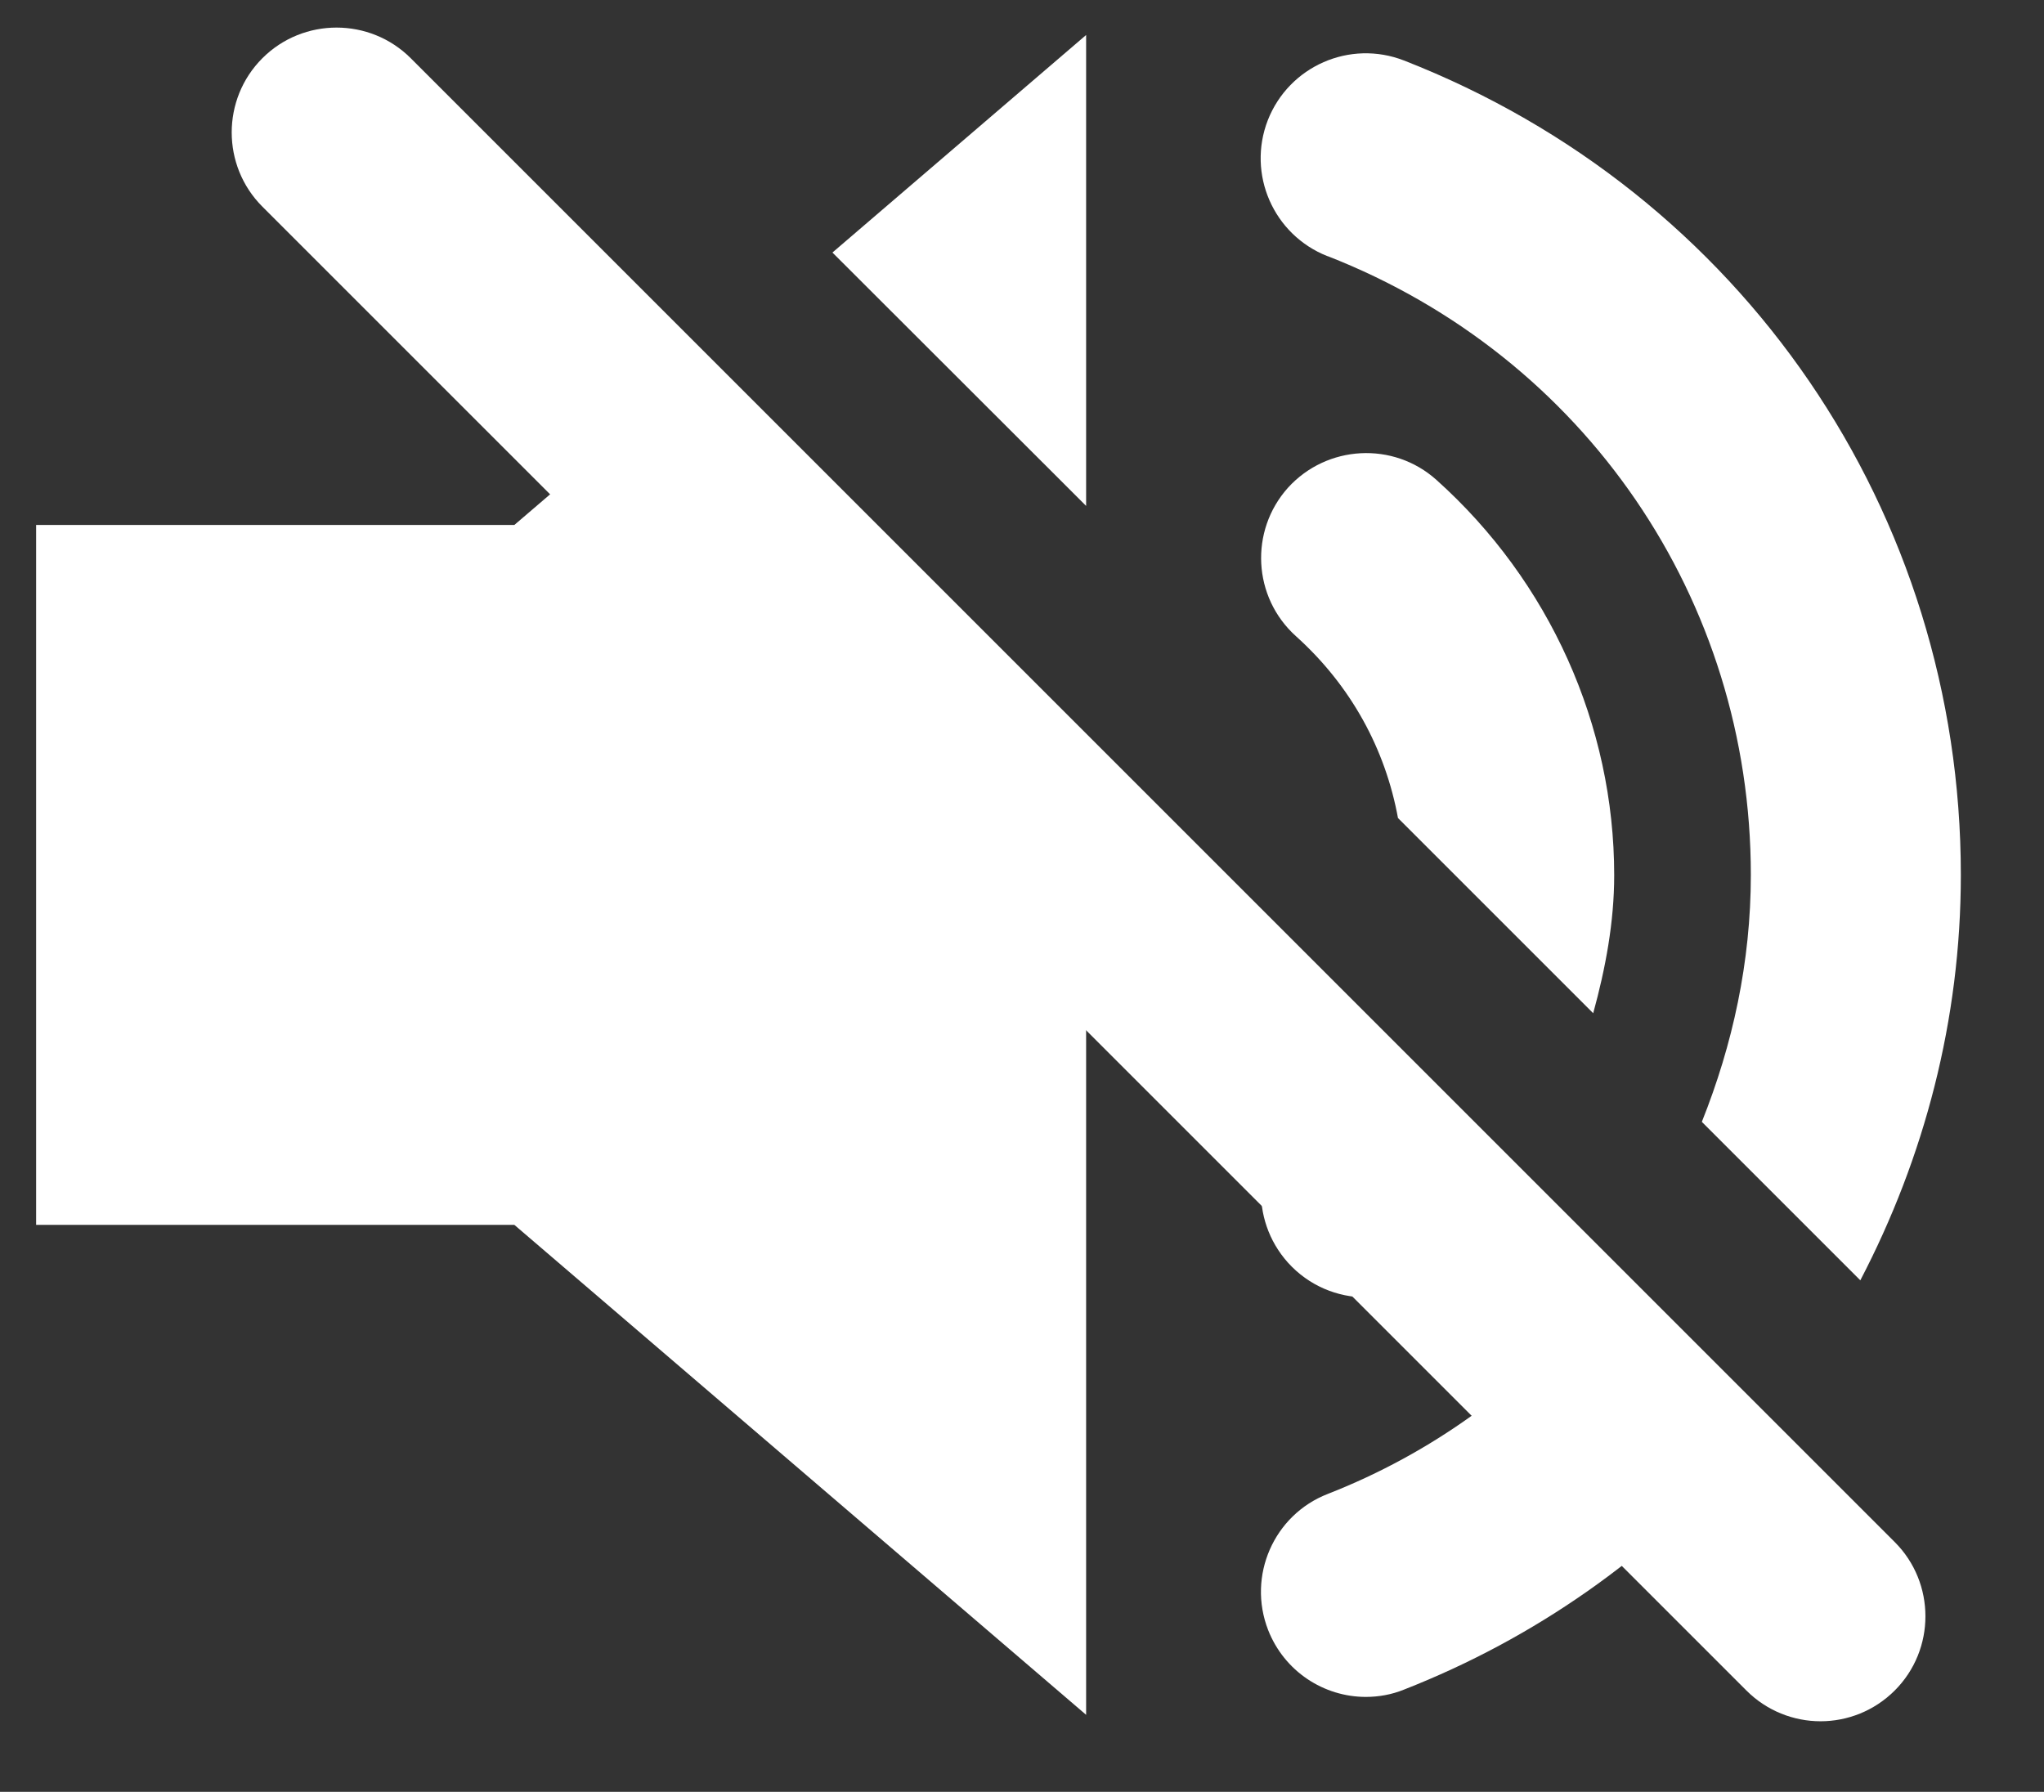 <?xml version="1.0" encoding="UTF-8"?>
<svg xmlns="http://www.w3.org/2000/svg" version="1.1" viewBox="0 0 73 64">
  <rect x="0" y="0" width="73" height="64" fill="#333333" stroke="none"/>
  <defs>
    <style>
      .cls-1 {
        fill: #fff;
      }
    </style>
  </defs>
  <!-- Generator: Adobe Illustrator 28.6.0, SVG Export Plug-In . SVG Version: 1.2.0 Build 709)  -->
  <g>
    <g id="_レイヤー_1" data-name="レイヤー_1">
      <g id="_レイヤー_1-2" data-name="_レイヤー_1">
        <g>
          <polygon class="cls-1" points="38.79 18.07 38.79 1.25 29.73 9.02 38.79 18.07"/>
          <polygon class="cls-1" points="24.02 13.91 18.37 18.75 1.29 18.75 1.29 43.75 18.37 43.75 38.79 61.25 38.79 28.68 24.02 13.91"/>
        </g>
        <g>
          <g>
            <path class="cls-1" d="M47.42,9.15c9.18,3.59,15.11,12.26,15.11,22.1,0,3.11-.65,6.07-1.75,8.82l5.66,5.66c2.28-4.37,3.59-9.29,3.59-14.48,0-12.95-7.81-24.37-19.89-29.09-1.93-.75-4.1.2-4.86,2.13-.75,1.93.2,4.1,2.13,4.86h0Z"/>
            <path class="cls-1" d="M56.79,46.69c-2.48,2.88-5.64,5.21-9.37,6.67-1.93.75-2.88,2.93-2.13,4.86.58,1.48,1.99,2.39,3.49,2.39.45,0,.92-.08,1.36-.26,4.72-1.85,8.76-4.74,11.97-8.33l-5.33-5.33h0Z"/>
          </g>
          <g>
            <path class="cls-1" d="M49.93,29.22l6.97,6.97c.44-1.6.75-3.25.75-4.93,0-5.35-2.31-10.5-6.35-14.12-1.54-1.38-3.91-1.25-5.3.28-1.38,1.54-1.26,3.91.28,5.3,1.97,1.77,3.2,4.04,3.65,6.51h0Z"/>
            <path class="cls-1" d="M47.99,37.88c-.49.68-1.06,1.33-1.71,1.92-1.54,1.38-1.67,3.75-.28,5.3.74.82,1.76,1.24,2.79,1.24.89,0,1.79-.32,2.51-.96.74-.67,1.36-1.44,1.99-2.2l-5.29-5.29h-.01Z"/>
          </g>
        </g>
        <path class="cls-1" d="M65.02,61.48c-.96,0-1.92-.37-2.65-1.1L9.37,7.38c-1.46-1.46-1.46-3.84,0-5.3s3.84-1.46,5.3,0l53,53c1.46,1.46,1.46,3.84,0,5.3-.73.73-1.69,1.1-2.65,1.1Z"/>
      </g>
    </g>
  </g>
</svg>